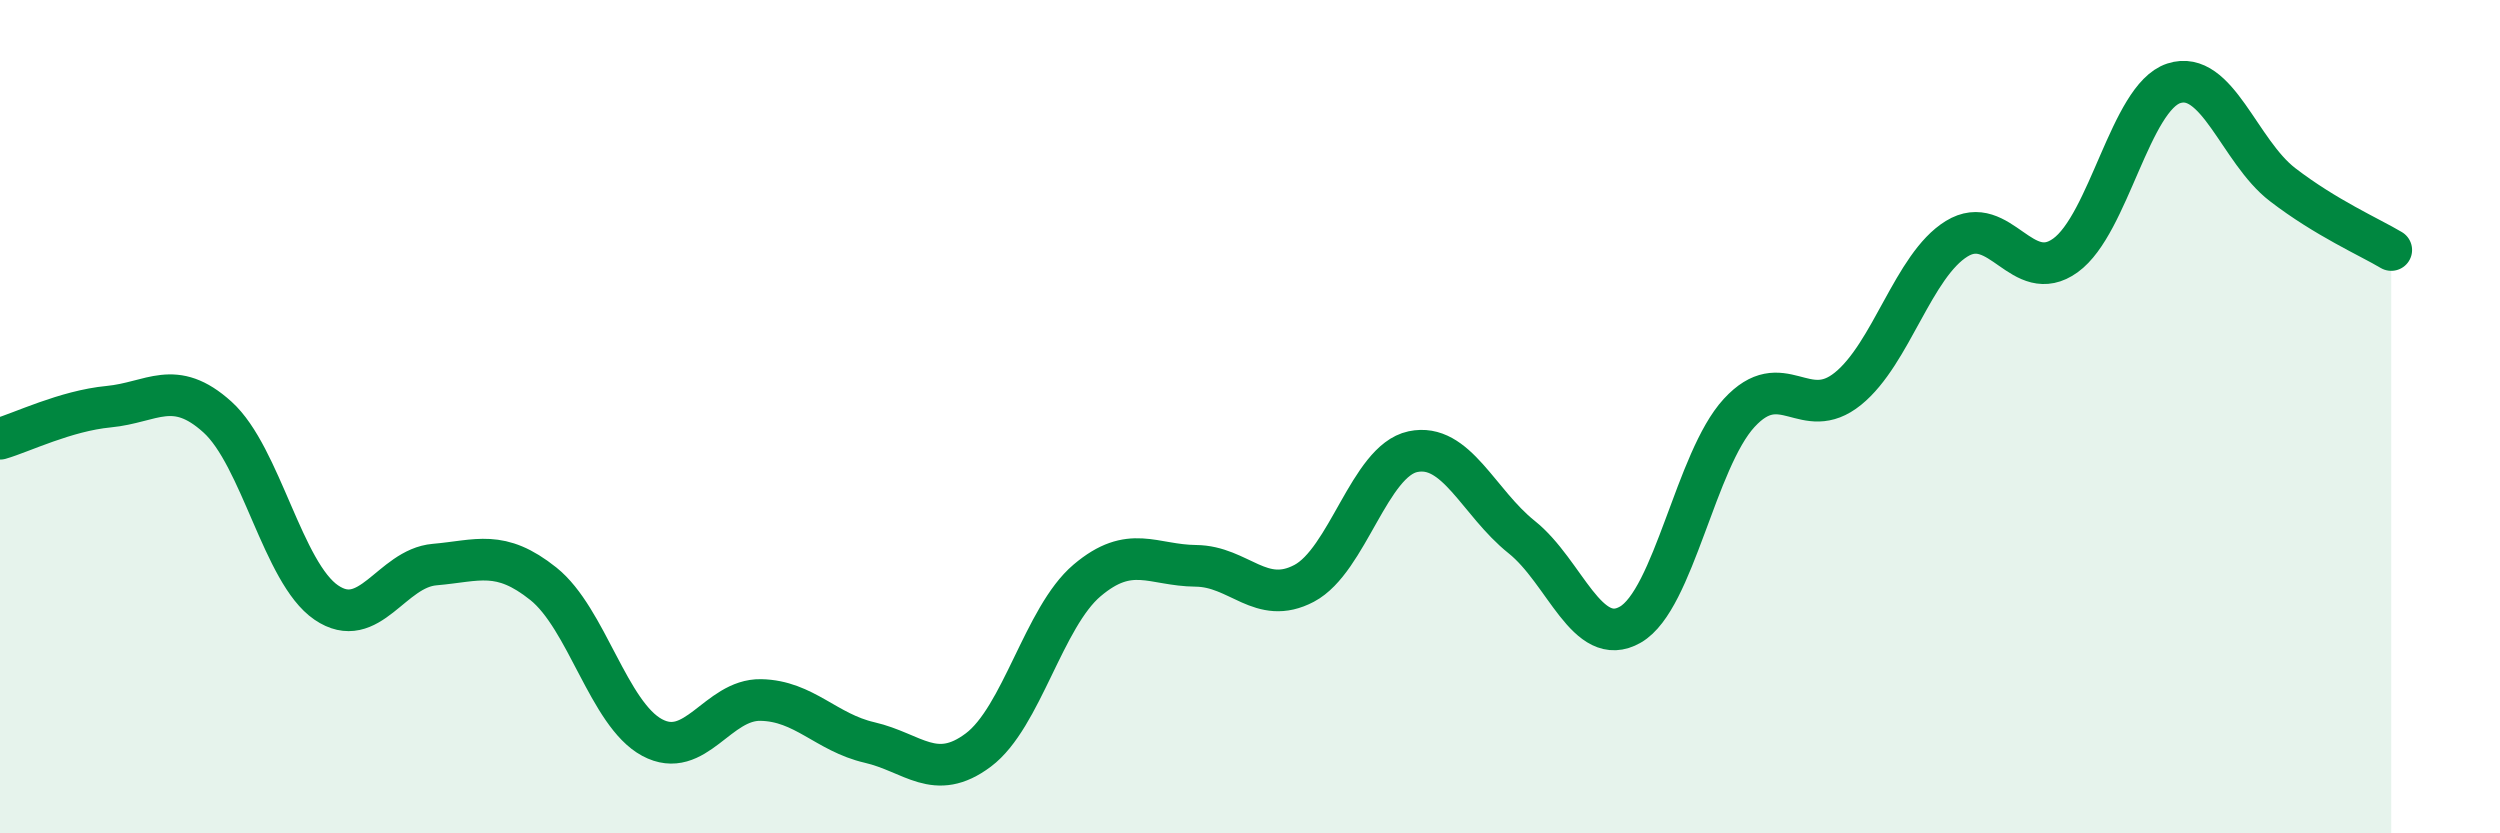 
    <svg width="60" height="20" viewBox="0 0 60 20" xmlns="http://www.w3.org/2000/svg">
      <path
        d="M 0,10.53 C 0.52,10.38 1.57,9.86 2.61,9.76 C 3.65,9.66 4.18,9.07 5.22,10.01 C 6.26,10.95 6.79,13.75 7.83,14.46 C 8.87,15.17 9.39,13.64 10.43,13.55 C 11.47,13.46 12,13.18 13.04,14.01 C 14.08,14.84 14.61,17.14 15.65,17.7 C 16.69,18.26 17.22,16.78 18.26,16.8 C 19.3,16.82 19.83,17.58 20.87,17.82 C 21.91,18.06 22.44,18.78 23.48,18 C 24.52,17.22 25.05,14.81 26.09,13.93 C 27.13,13.05 27.66,13.57 28.7,13.58 C 29.74,13.59 30.26,14.55 31.3,14 C 32.34,13.45 32.87,11.06 33.91,10.84 C 34.95,10.62 35.48,12.06 36.52,12.89 C 37.56,13.72 38.09,15.59 39.13,14.99 C 40.17,14.39 40.7,11.04 41.74,9.91 C 42.78,8.78 43.31,10.17 44.35,9.33 C 45.39,8.49 45.92,6.37 46.96,5.73 C 48,5.09 48.53,6.88 49.57,6.13 C 50.61,5.38 51.13,2.34 52.17,2 C 53.21,1.66 53.74,3.63 54.78,4.43 C 55.82,5.23 56.87,5.69 57.39,6L57.39 20L0 20Z"
        fill="#008740"
        opacity="0.1"
        stroke-linecap="round"
        stroke-linejoin="round"
      />
      <path
        d="M 0,10.53 C 0.52,10.38 1.57,9.86 2.61,9.76 C 3.65,9.66 4.18,9.07 5.22,10.01 C 6.26,10.95 6.79,13.75 7.83,14.46 C 8.87,15.17 9.39,13.64 10.43,13.55 C 11.47,13.46 12,13.18 13.04,14.01 C 14.08,14.84 14.61,17.14 15.65,17.7 C 16.69,18.26 17.22,16.78 18.26,16.8 C 19.3,16.82 19.83,17.58 20.87,17.82 C 21.91,18.06 22.44,18.78 23.48,18 C 24.52,17.22 25.05,14.81 26.09,13.93 C 27.13,13.05 27.66,13.57 28.7,13.58 C 29.74,13.59 30.26,14.55 31.3,14 C 32.34,13.45 32.87,11.06 33.91,10.84 C 34.95,10.62 35.48,12.06 36.52,12.89 C 37.56,13.72 38.09,15.59 39.13,14.99 C 40.17,14.39 40.7,11.04 41.74,9.91 C 42.78,8.78 43.31,10.17 44.35,9.33 C 45.39,8.49 45.92,6.37 46.96,5.73 C 48,5.09 48.53,6.88 49.57,6.13 C 50.61,5.38 51.13,2.34 52.17,2 C 53.21,1.66 53.74,3.63 54.78,4.43 C 55.82,5.23 56.87,5.69 57.39,6"
        stroke="#008740"
        stroke-width="1"
        fill="none"
        stroke-linecap="round"
        stroke-linejoin="round"
      />
    </svg>
  